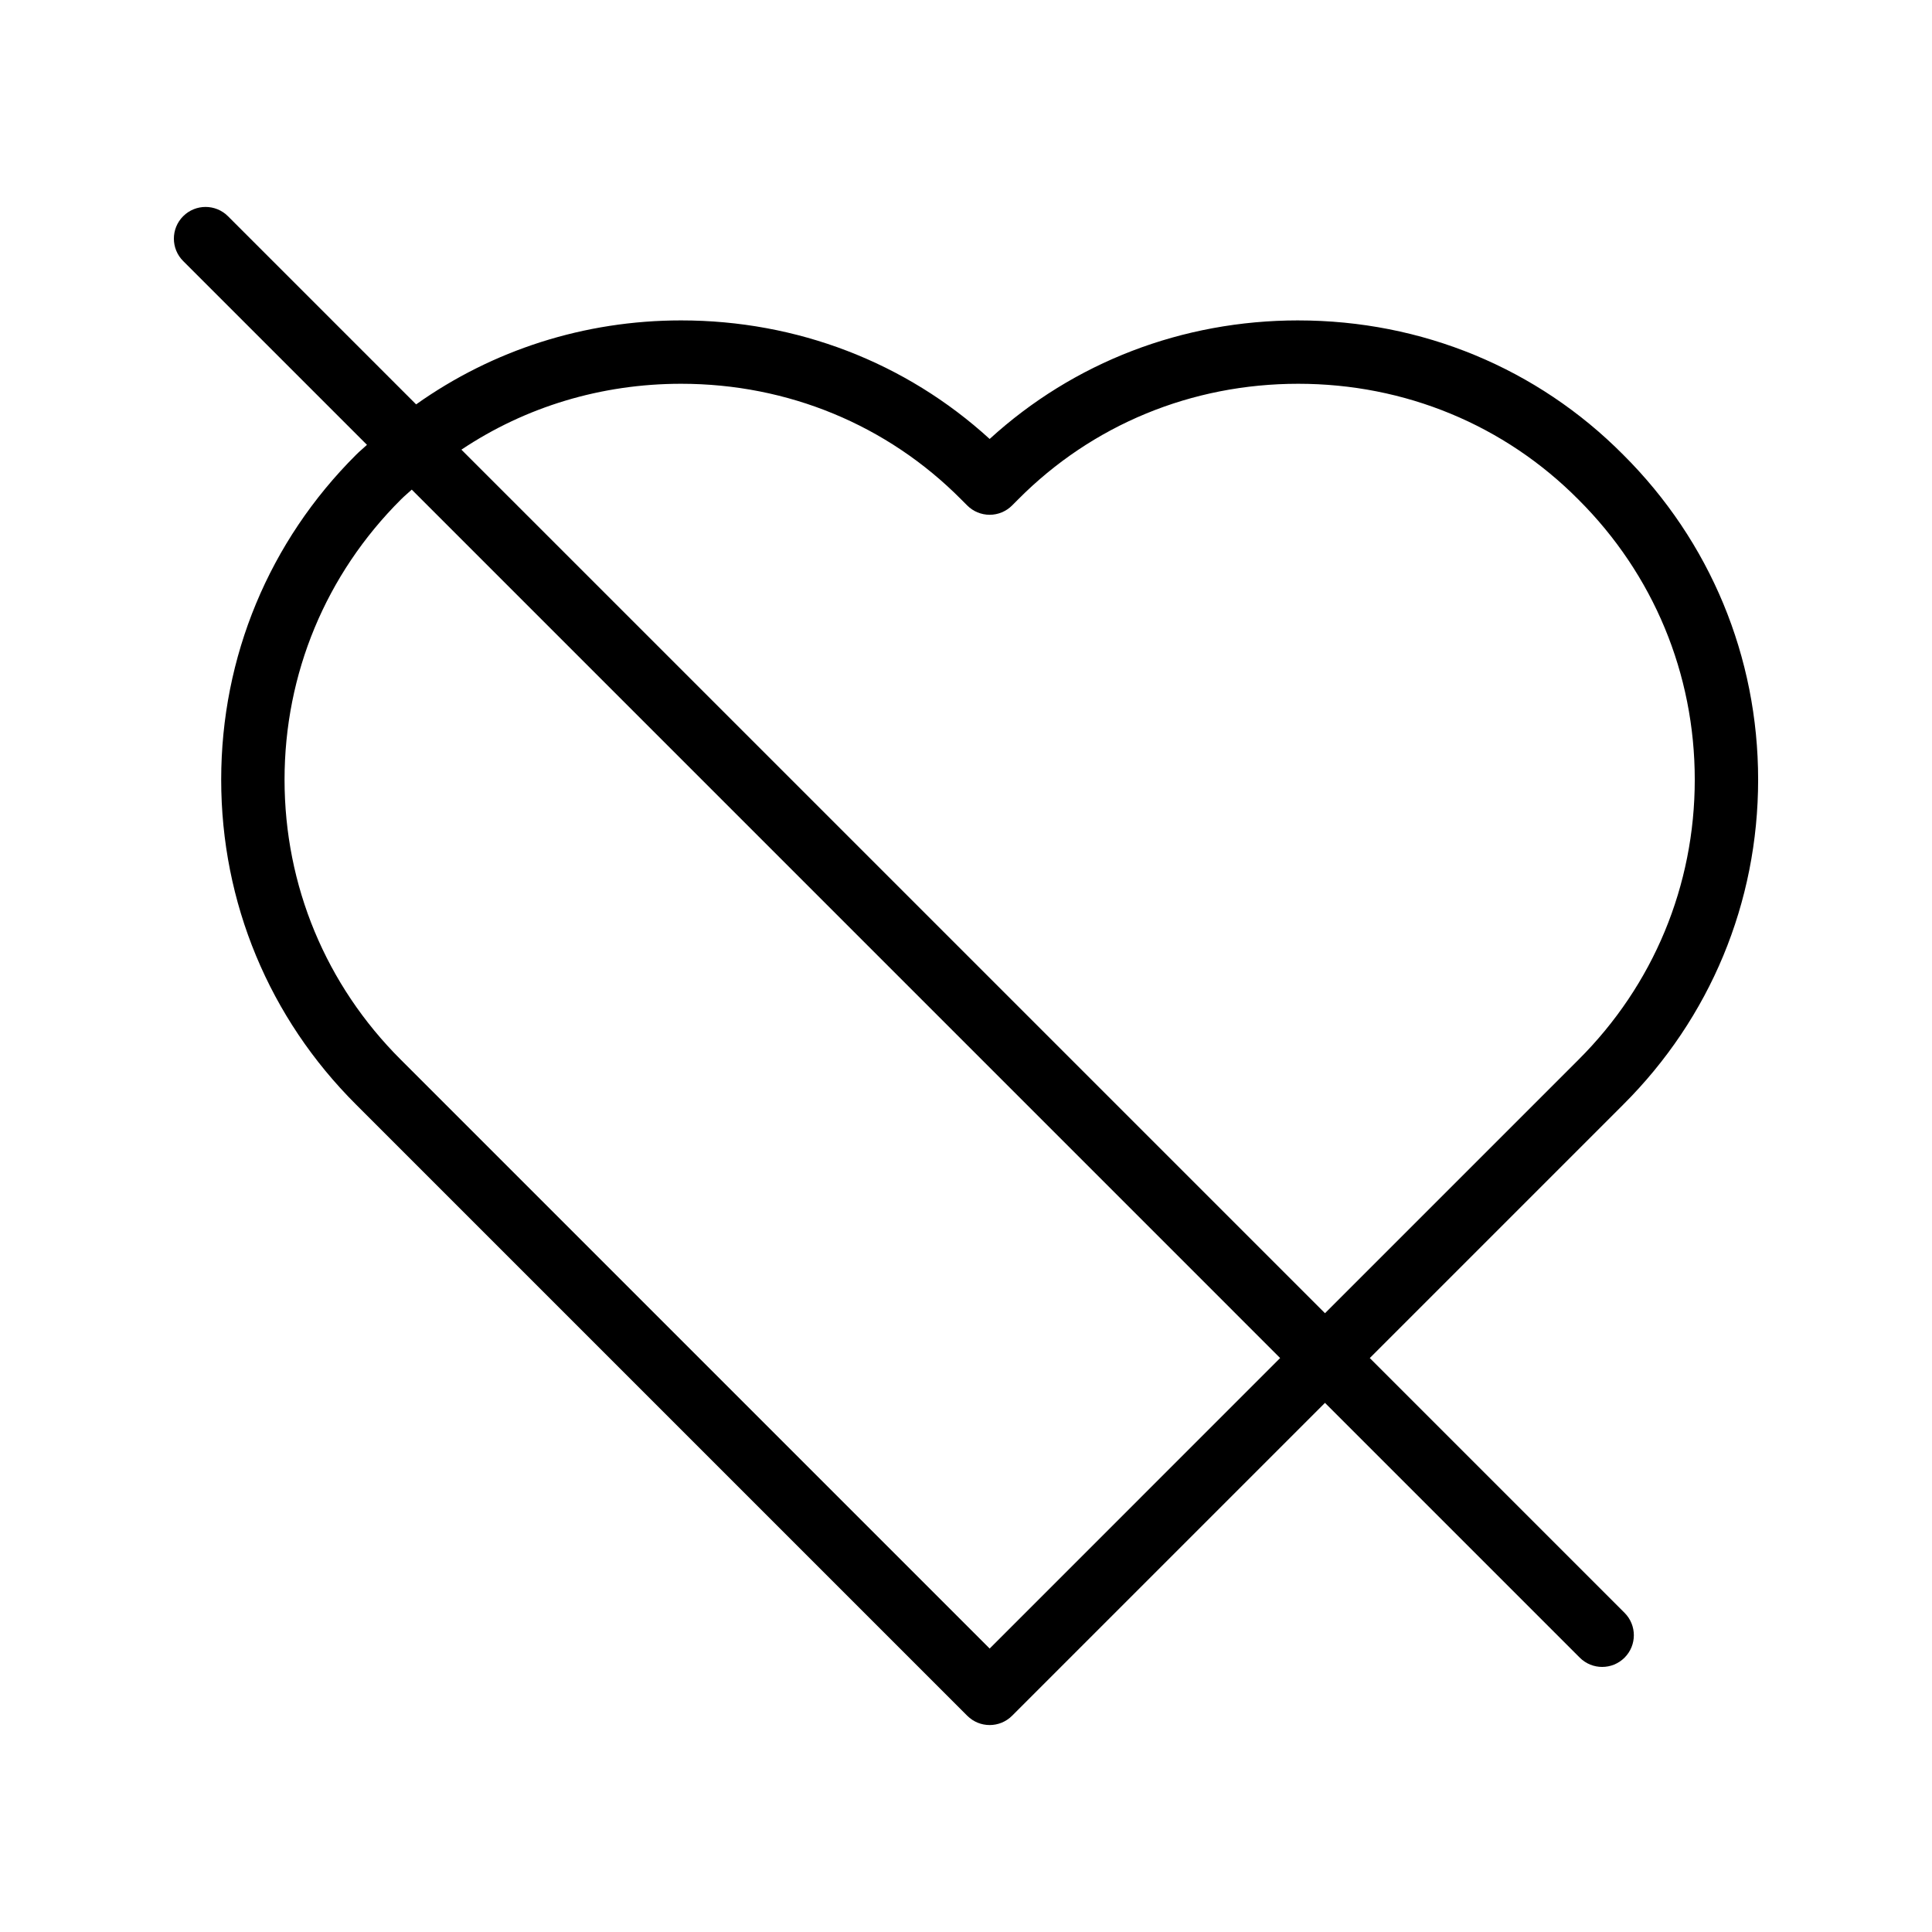 <?xml version="1.0" encoding="UTF-8"?>
<!-- Uploaded to: ICON Repo, www.svgrepo.com, Generator: ICON Repo Mixer Tools -->
<svg fill="#000000" width="800px" height="800px" version="1.1" viewBox="144 144 512 512" xmlns="http://www.w3.org/2000/svg">
 <path d="m488.04 228.91c-30.719 0-59.527 11.113-81.77 31.418-22.254-20.309-51.055-31.418-81.77-31.418-25.668 0-49.945 7.863-70.223 22.254l-49.863-49.863c-3.281-3.281-8.594-3.281-11.875 0s-3.281 8.594 0 11.875l48.711 48.711c-0.938 0.887-1.941 1.684-2.856 2.606-23.07 22.98-35.777 53.566-35.777 86.133 0 32.562 12.707 63.148 35.766 86.117l161.95 161.95c1.641 1.641 3.789 2.461 5.938 2.461s4.297-0.82 5.938-2.461l82.922-82.922 67.52 67.52c1.641 1.641 3.789 2.461 5.938 2.461 2.148 0 4.297-0.82 5.938-2.461 3.281-3.281 3.281-8.594 0-11.875l-67.52-67.52 67.141-67.141c23.074-22.984 35.777-53.57 35.777-86.133 0-32.566-12.707-63.152-35.738-86.098-22.785-22.965-53.379-35.613-86.145-35.613zm-81.77 351.97-156.03-156.03c-19.883-19.805-30.832-46.168-30.832-74.23 0-28.07 10.949-54.434 30.867-74.273 0.91-0.918 1.902-1.715 2.844-2.594l230.13 230.14zm156.03-156.03c-0.004 0.004-0.008 0.008-0.012 0.012l-67.152 67.152-228.86-228.85c16.988-11.355 37.074-17.461 58.223-17.461 28.258 0 54.617 10.887 74.246 30.672l1.586 1.586c1.574 1.574 3.711 2.461 5.938 2.461h0.004c2.231 0 4.367-0.891 5.941-2.469l1.598-1.602c19.609-19.762 45.969-30.648 74.227-30.648 28.258 0 54.617 10.887 74.258 30.684 19.883 19.805 30.832 46.168 30.832 74.234s-10.949 54.43-30.832 74.23z"/>
</svg>